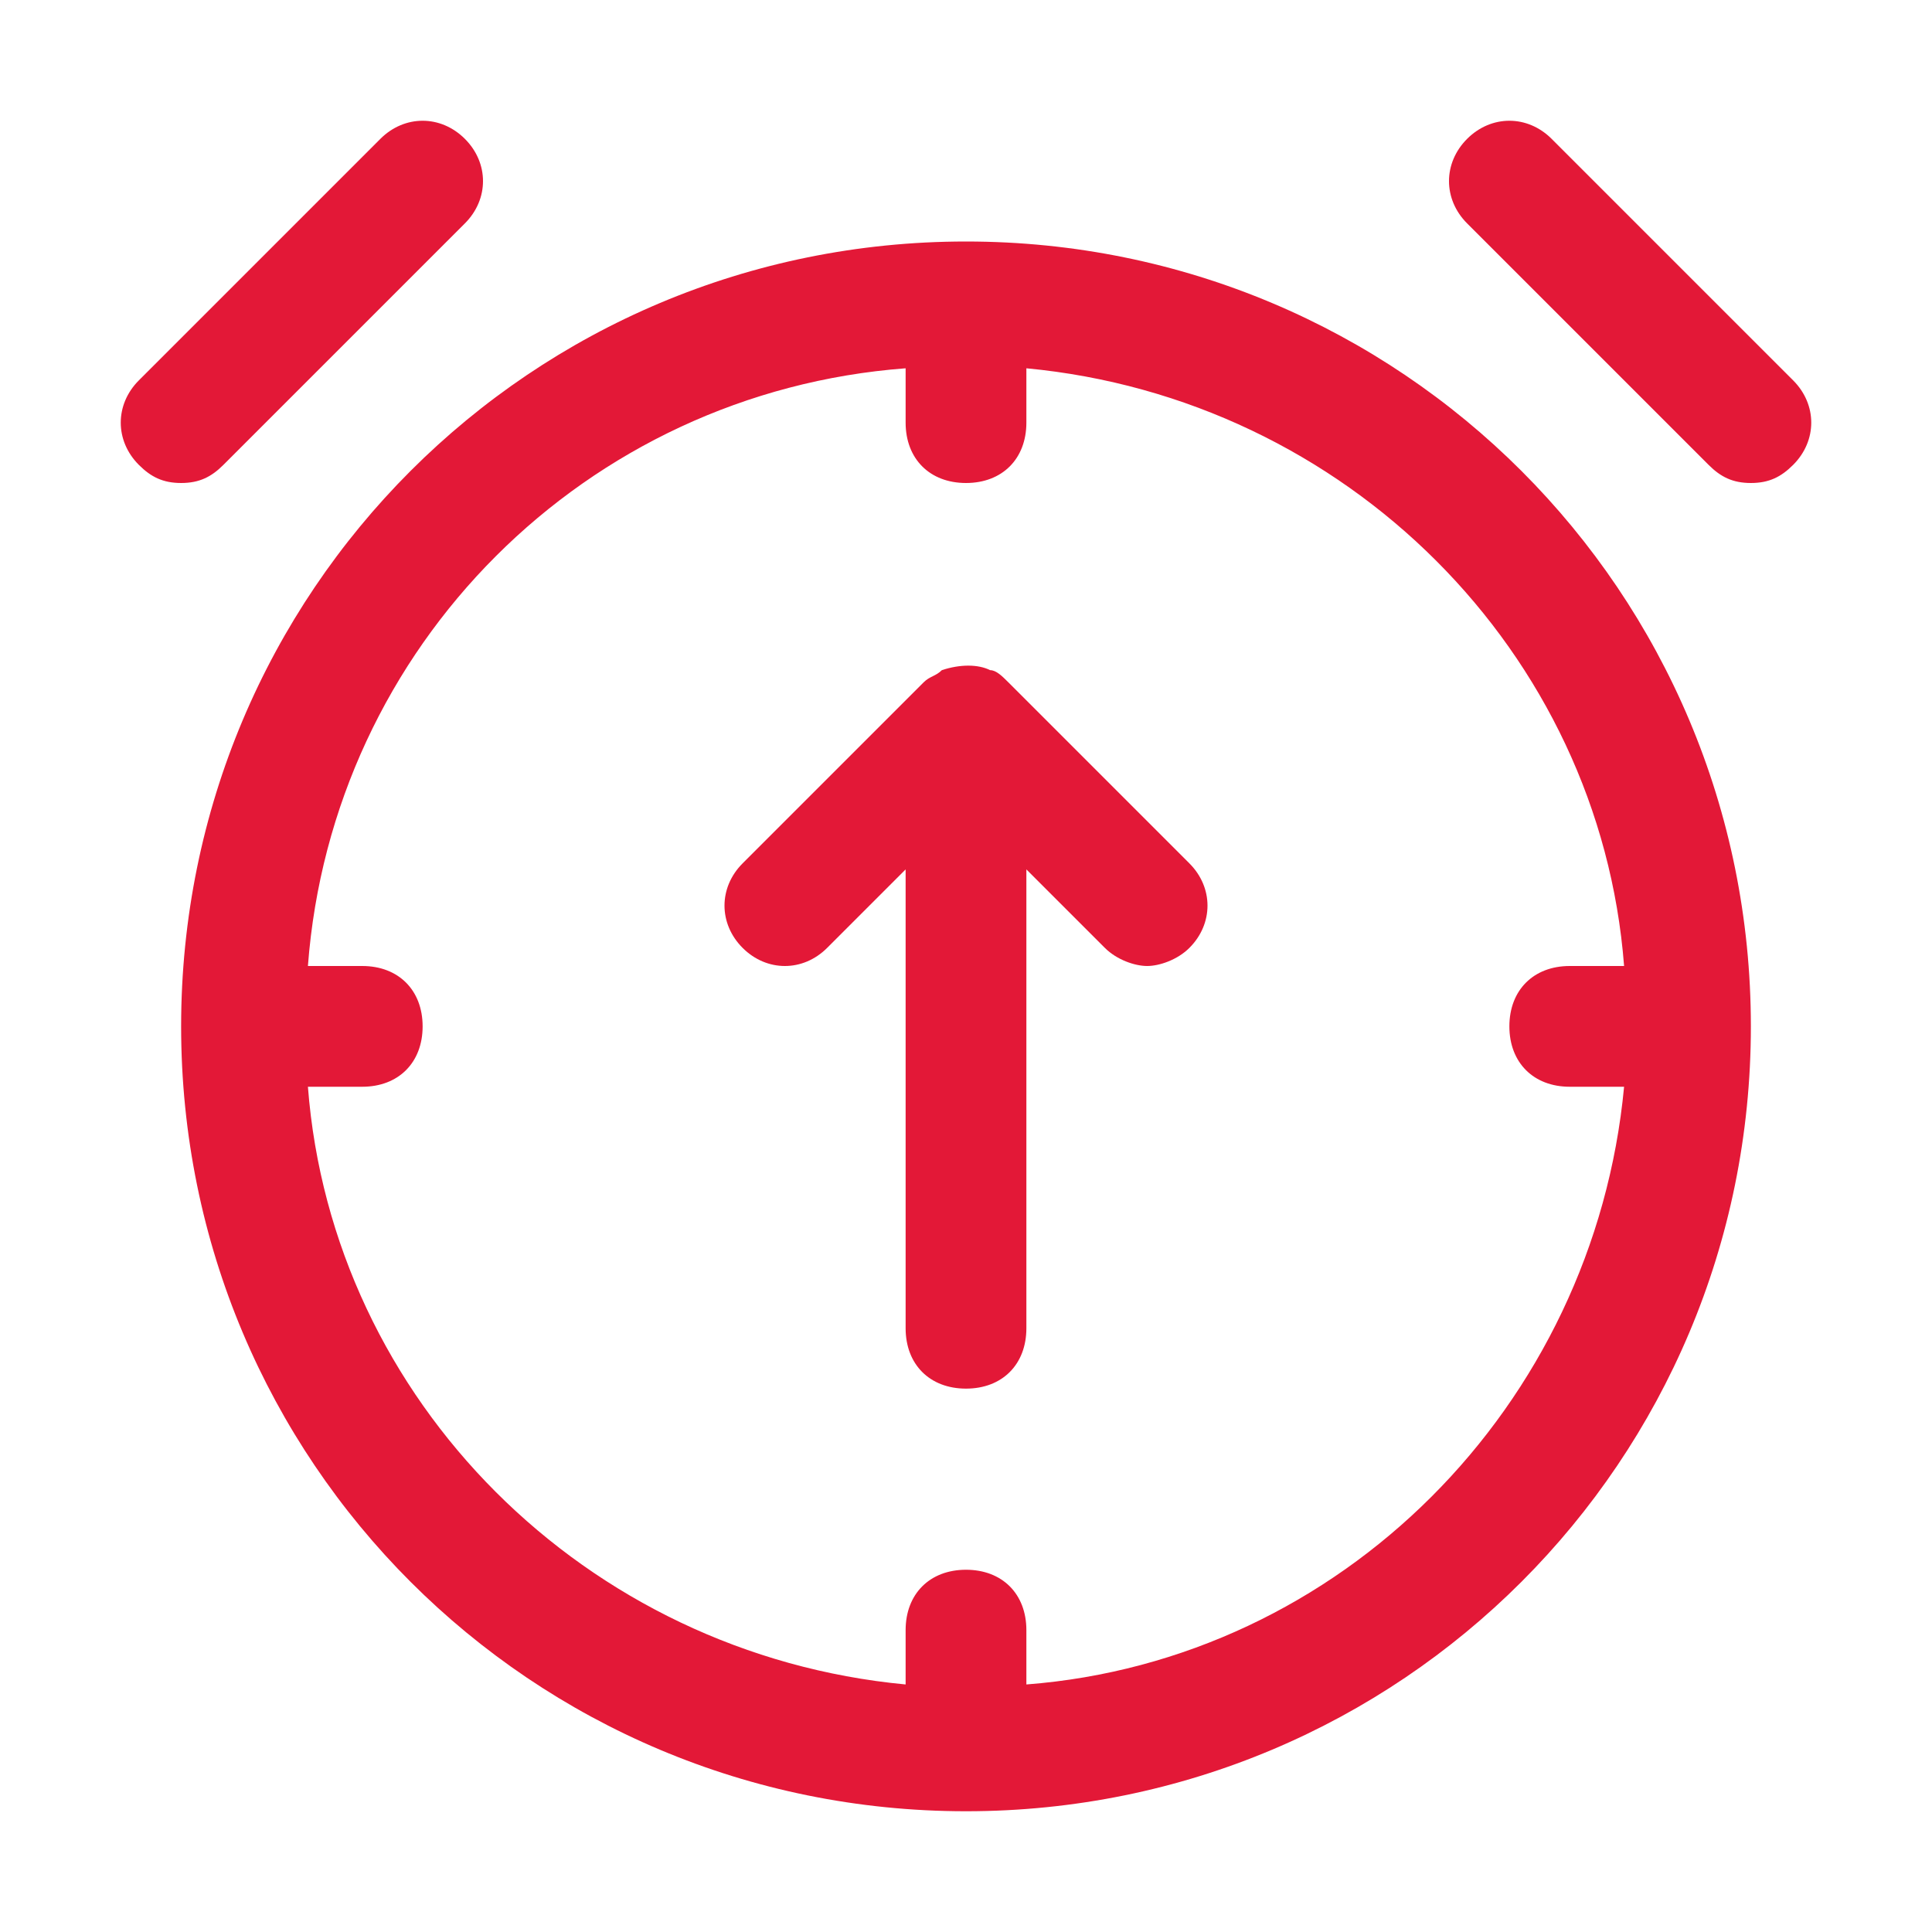 <svg width="72" height="72" viewBox="0 0 72 72" fill="none" xmlns="http://www.w3.org/2000/svg"><path d="M30.825 35.325 33.75 32.4V49.5C33.75 50.85 34.65 51.75 36 51.75S38.25 50.85 38.25 49.5V32.4l2.925 2.925C41.625 35.775 42.3 36 42.75 36S43.875 35.775 44.325 35.325C45.225 34.425 45.225 33.075 44.325 32.175l-6.75-6.75C37.35 25.2 37.125 24.975 36.9 24.975 36.45 24.75 35.775 24.75 35.1 24.975 34.875 25.2 34.65 25.2 34.425 25.425l-6.75 6.75C26.775 33.075 26.775 34.425 27.675 35.325 28.575 36.225 29.925 36.225 30.825 35.325z" fill="#e31837"/><path d="M6.75 38.25C6.75 54.45 19.8 67.5 36 67.5S65.25 54.45 65.25 38.25C65.25 22.05 52.2 9 36 9 19.8 9 6.75 22.05 6.75 38.25zm27-24.525V15.75C33.75 17.1 34.65 18 36 18S38.25 17.1 38.25 15.75V13.725C50.175 14.85 59.625 24.3 60.525 36H58.5C57.15 36 56.25 36.9 56.25 38.25S57.15 40.5 58.5 40.5h2.025C59.4 52.425 49.95 61.875 38.25 62.775V60.75C38.25 59.4 37.35 58.5 36 58.5S33.75 59.4 33.75 60.75v2.025C21.825 61.65 12.375 52.2 11.475 40.5H13.5C14.85 40.5 15.75 39.6 15.75 38.25S14.85 36 13.5 36H11.475c.9-11.925 10.35-21.375 22.275-22.275zM6.75 18C7.425 18 7.875 17.775 8.325 17.325l9-9C18.225 7.425 18.225 6.075 17.325 5.175c-.9-.9-2.25-.9-3.15.0l-9 9c-.9.9-.9 2.25.0 3.15C5.625 17.775 6.075 18 6.75 18zM63.675 17.325C64.125 17.775 64.575 18 65.25 18S66.375 17.775 66.825 17.325C67.725 16.425 67.725 15.075 66.825 14.175l-9-9C56.925 4.275 55.575 4.275 54.675 5.175 53.775 6.075 53.775 7.425 54.675 8.325l9 9z" fill="#e31837"/></svg>